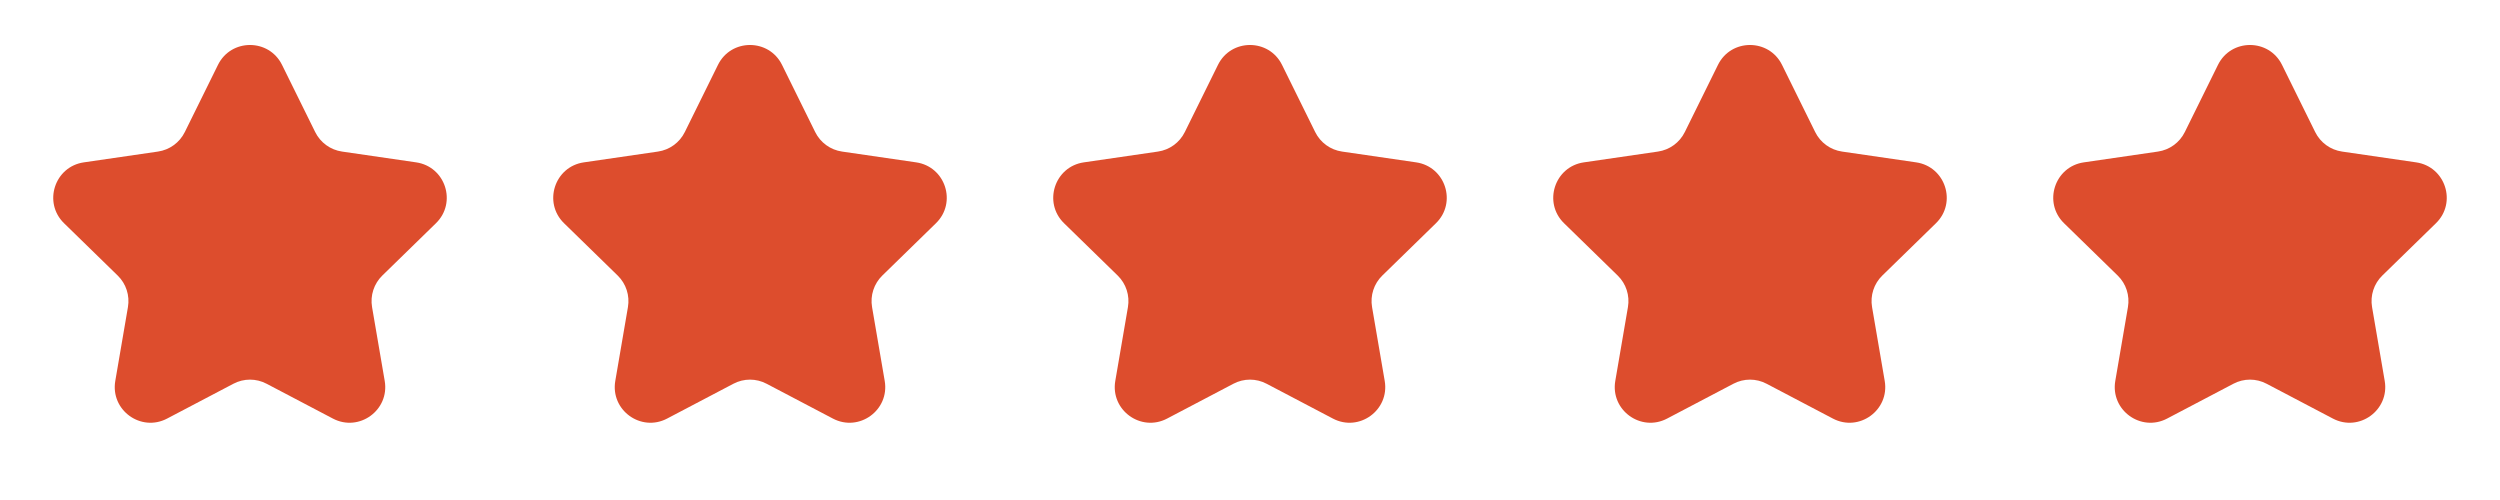 <?xml version="1.0" encoding="UTF-8"?> <svg xmlns="http://www.w3.org/2000/svg" width="70" height="14" viewBox="0 0 70 14" fill="none"><path d="M6.103 1.817C6.47 1.074 7.53 1.074 7.897 1.817L8.825 3.697C8.97 3.992 9.252 4.197 9.578 4.244L11.652 4.546C12.473 4.665 12.8 5.673 12.206 6.251L10.705 7.715C10.47 7.944 10.362 8.275 10.418 8.6L10.772 10.666C10.912 11.483 10.055 12.106 9.321 11.72L7.465 10.745C7.174 10.591 6.826 10.591 6.535 10.745L4.679 11.72C3.945 12.106 3.088 11.483 3.228 10.666L3.582 8.6C3.638 8.275 3.531 7.944 3.295 7.715L1.794 6.251C1.2 5.673 1.528 4.665 2.348 4.546L4.422 4.244C4.748 4.197 5.03 3.992 5.175 3.697L6.103 1.817Z" fill="#DD4D2D"></path><path d="M20.103 1.817C20.47 1.074 21.53 1.074 21.897 1.817L22.825 3.697C22.97 3.992 23.252 4.197 23.578 4.244L25.652 4.546C26.473 4.665 26.8 5.673 26.206 6.251L24.705 7.715C24.47 7.944 24.362 8.275 24.418 8.6L24.772 10.666C24.912 11.483 24.055 12.106 23.321 11.72L21.465 10.745C21.174 10.591 20.826 10.591 20.535 10.745L18.679 11.72C17.945 12.106 17.088 11.483 17.228 10.666L17.582 8.6C17.638 8.275 17.53 7.944 17.295 7.715L15.794 6.251C15.2 5.673 15.527 4.665 16.348 4.546L18.422 4.244C18.748 4.197 19.03 3.992 19.175 3.697L20.103 1.817Z" fill="#DD4D2D"></path><path d="M34.103 1.817C34.47 1.074 35.53 1.074 35.897 1.817L36.825 3.697C36.97 3.992 37.252 4.197 37.578 4.244L39.652 4.546C40.472 4.665 40.8 5.673 40.206 6.251L38.705 7.715C38.469 7.944 38.362 8.275 38.418 8.6L38.772 10.666C38.912 11.483 38.055 12.106 37.321 11.72L35.465 10.745C35.174 10.591 34.826 10.591 34.535 10.745L32.679 11.72C31.945 12.106 31.088 11.483 31.228 10.666L31.582 8.6C31.638 8.275 31.53 7.944 31.295 7.715L29.794 6.251C29.2 5.673 29.527 4.665 30.348 4.546L32.422 4.244C32.748 4.197 33.03 3.992 33.175 3.697L34.103 1.817Z" fill="#DD4D2D"></path><path d="M48.103 1.817C48.47 1.074 49.53 1.074 49.897 1.817L50.825 3.697C50.97 3.992 51.252 4.197 51.578 4.244L53.652 4.546C54.472 4.665 54.8 5.673 54.206 6.251L52.705 7.715C52.469 7.944 52.362 8.275 52.418 8.6L52.772 10.666C52.912 11.483 52.055 12.106 51.321 11.72L49.465 10.745C49.174 10.591 48.826 10.591 48.535 10.745L46.679 11.72C45.945 12.106 45.088 11.483 45.228 10.666L45.582 8.6C45.638 8.275 45.531 7.944 45.295 7.715L43.794 6.251C43.2 5.673 43.528 4.665 44.348 4.546L46.422 4.244C46.748 4.197 47.03 3.992 47.175 3.697L48.103 1.817Z" fill="#DD4D2D"></path><path d="M62.103 1.817C62.47 1.074 63.53 1.074 63.897 1.817L64.825 3.697C64.97 3.992 65.252 4.197 65.578 4.244L67.652 4.546C68.472 4.665 68.8 5.673 68.206 6.251L66.705 7.715C66.469 7.944 66.362 8.275 66.418 8.6L66.772 10.666C66.912 11.483 66.055 12.106 65.321 11.72L63.465 10.745C63.174 10.591 62.826 10.591 62.535 10.745L60.679 11.72C59.945 12.106 59.088 11.483 59.228 10.666L59.582 8.6C59.638 8.275 59.531 7.944 59.295 7.715L57.794 6.251C57.2 5.673 57.528 4.665 58.348 4.546L60.422 4.244C60.748 4.197 61.03 3.992 61.175 3.697L62.103 1.817Z" fill="#DD4D2D"></path></svg> 